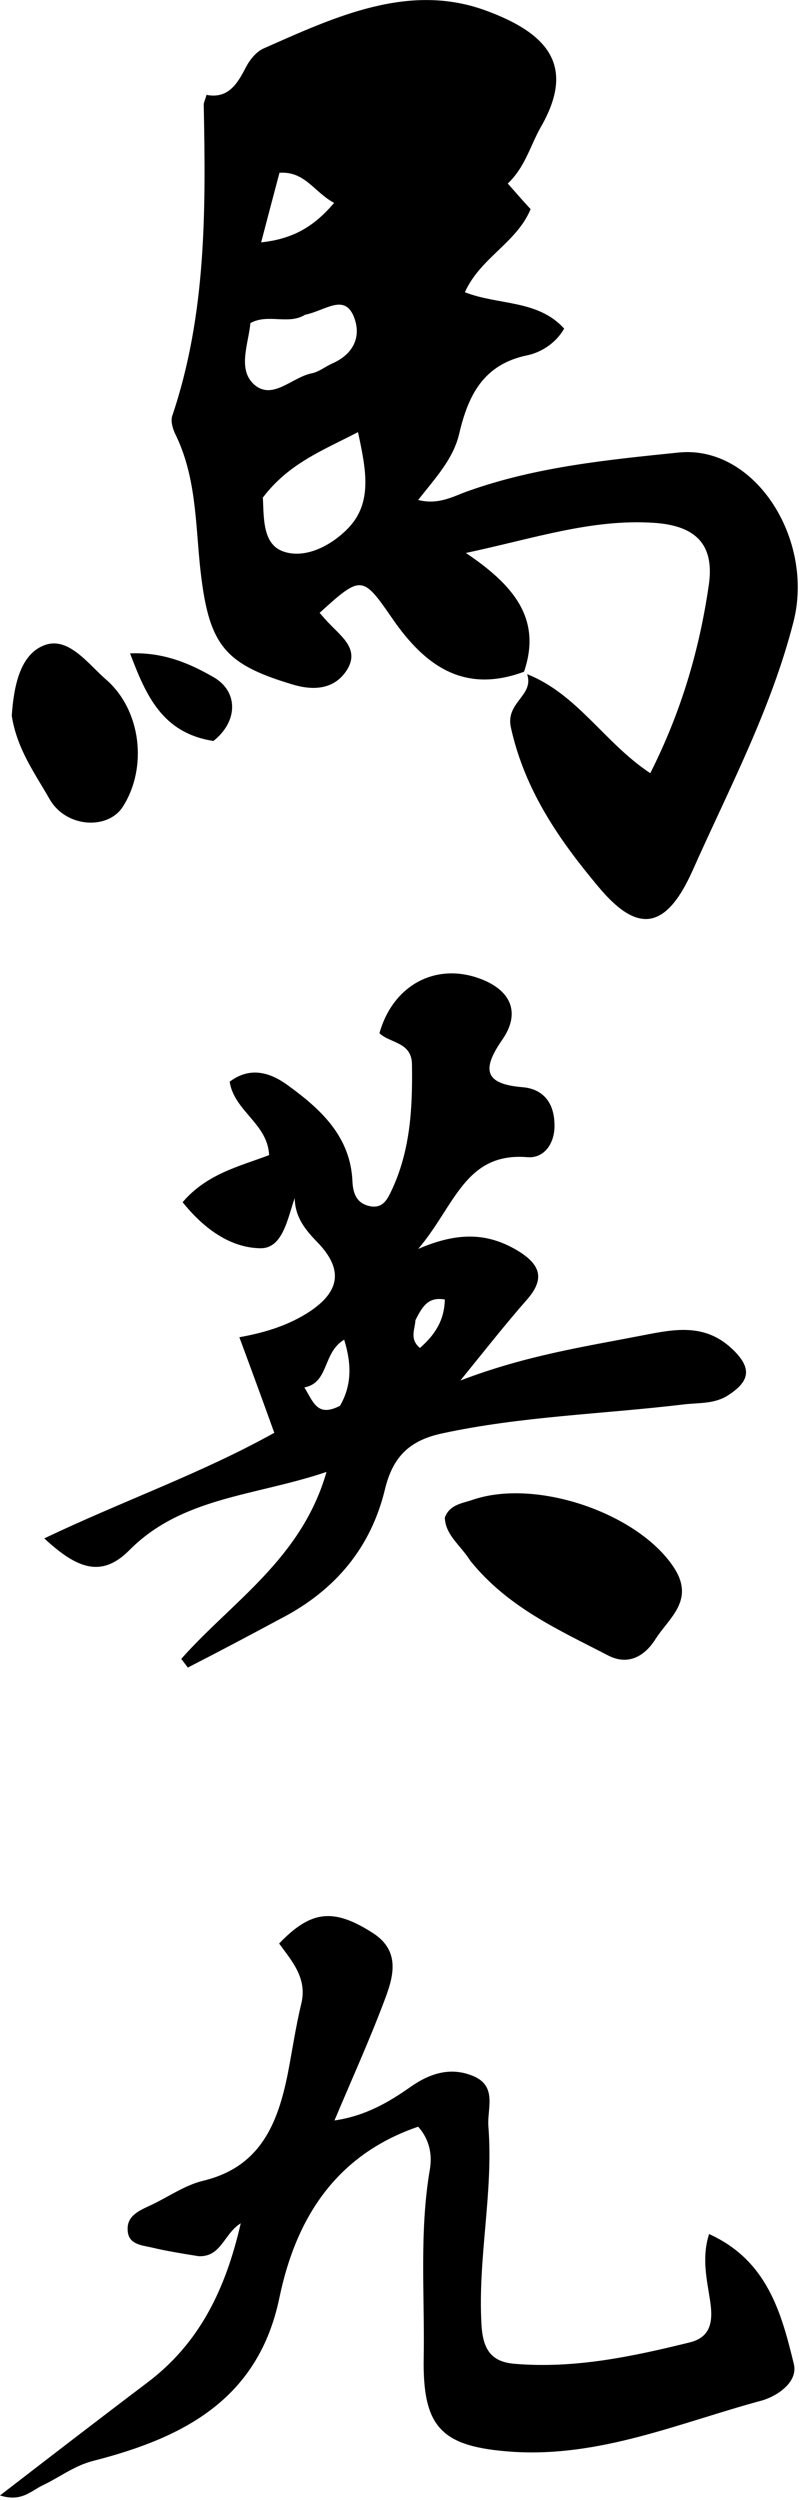 <svg version="1.2" xmlns="http://www.w3.org/2000/svg" viewBox="0 0 231 722" width="231" height="722"><style></style><path fill-rule="evenodd" d="m151.5 194c-17.5 6.5-28.8-1.9-38.1-15.4-8.6-12.5-9-12.5-21-1.6 1 1.1 1.8 2.1 2.8 3.1 3.7 3.9 9 7.6 4.9 13.7-3.8 5.6-10 5.6-15.8 3.8-19.9-6-24.1-11.6-26.5-34.3-1.3-13-1.2-26-7.2-38.1-0.7-1.5-1.3-3.6-0.8-5.1 9.9-29.3 9.7-59.6 9.1-89.9 0-0.6 0.4-1.3 0.8-2.8 6.2 1.2 8.9-3.1 11.4-8 1.1-2.1 3-4.5 5.1-5.4 20.6-9.1 42-19.2 64.4-10.9 18.2 6.7 25.8 16.2 15.7 33.7-3 5.3-4.5 11.5-9.5 16.2 2.2 2.5 4.2 4.8 6.6 7.4-4 9.7-14.5 14-19 24 9.7 3.8 21.1 2.1 28.7 10.5-2.6 4.6-7.2 7-10.6 7.7-12.7 2.6-17.1 11.5-19.7 22.5-1.7 7.5-7 13-11.9 19.3 6 1.5 10.2-1.1 14.5-2.6 19.7-7 40.3-9 60.7-11.1 22.2-2.3 39.4 25.1 33.3 48.9-6.5 25.4-18.7 48.3-29.2 71.9-7.9 17.6-16.2 17.8-27.2 4.6-11.4-13.6-21.3-27.9-25.3-46-1.6-7.3 6.8-9.2 4.7-15.4 14.6 5.8 22.4 19.9 35.6 28.6 9-17.8 14.2-35.7 16.9-54.2 1.8-12-3.9-17.3-15.8-18.1-18-1.2-34.7 4.5-54.4 8.7 13.5 9.1 22.1 18.8 16.8 34.3zm-75.5-50.3c0.3 6.1-0.1 13.8 6.3 15.7 6.5 2 13.9-2.2 18.4-6.9 7.1-7.4 5.1-17 2.8-27.7-10.2 5.3-20 9-27.5 18.9zm12.2-52.8c-4.8 3-10.7-0.4-15.8 2.4-0.6 6.1-3.7 13.2 0.9 17.6 5.4 5 11.1-2 16.9-3.1 2-0.4 3.8-1.9 5.8-2.8 5.8-2.5 8.5-7.3 6.5-13-2.7-7.6-8.3-2.3-14.3-1.1zm-7.4-41c-1.7 6.4-3.4 12.8-5.3 20.1 9.3-1 15.3-4.6 21.1-11.4-5.8-3.1-8.4-9.2-15.8-8.7z"/><path fill-rule="evenodd" d="m81.1 467.5c-9.3 5-18 9.6-26.8 14.1q-0.9-1.2-1.9-2.5c14.6-16.5 34.8-28.9 42-54-20.7 7-41.8 7.2-57.1 22.7-8.2 8.2-15.4 4.9-24.5-3.5 22.6-10.8 45.3-18.7 66.5-30.5-3.2-8.9-6.5-17.9-10.1-27.6 7.8-1.4 14.2-3.5 20-7.2 9.1-5.9 10.2-12.4 2.5-20.3-3.5-3.6-6.4-7.2-6.5-12.7-2.1 6.1-3.5 14.6-9.9 14.5-8.8-0.1-16.5-5.8-22.5-13.3 7-8.2 16.3-10.3 25-13.6-0.4-9.1-10.1-12.7-11.4-21.2 6.1-4.6 12-2.5 16.9 1.1 9.5 6.9 18.1 14.8 18.6 27.8 0.2 3.7 1.4 6.4 5.3 7.1 3.8 0.6 5-2.5 6.2-5 5.3-11.5 5.9-23.7 5.7-36.1-0.1-6.4-6.4-6-9.4-8.9 4.1-14.6 17.5-21.1 30.9-15 7.9 3.7 9.4 10 4.6 16.9-5.9 8.5-5.3 12.8 6 13.7 5.5 0.5 8.9 4.1 9.1 10.4 0.3 5.8-3 10.2-7.8 9.8-18.1-1.5-21 14.1-31.6 26.5 12-5.2 20.6-4.5 29.1 0.7 6.4 4 7.5 8.1 2.3 14-5.9 6.7-11.5 13.8-19.2 23.3 19.1-7.3 36.1-9.8 53-13.1 8.8-1.7 17.6-3.5 25.5 3.9 6.2 5.8 5 9.6-1.3 13.6-3.9 2.4-8.3 2-12.6 2.5-23.3 2.8-46.9 3.4-70 8.4-9.2 2-14.1 6.6-16.4 16.1-4 16.6-14.1 29.1-30.2 37.4zm17.2-61.5c3.4-5.9 3.4-12 1.2-19.1-6.3 3.8-4.3 12.4-11.5 13.8 2.6 4.2 3.7 8.7 10.3 5.3zm21.8-24.7c-0.1 2.6-1.8 5.4 1.3 8 4.4-3.8 7.1-8.1 7.2-14-4.7-0.8-6.4 1.8-8.5 6z"/><path  d="m57.4 651.6c-5-0.8-9.3-1.5-13.5-2.5-3.1-0.7-7-0.9-7-5.3-0.1-3.8 3.2-5.3 6.2-6.7 5.3-2.4 10.2-6 15.7-7.3 16.5-4 21.5-16.5 24.4-30.9 1.3-6.7 2.3-13.6 3.9-20.2 1.8-7.4-2.7-12.3-6.4-17.4 9.2-9.6 15.7-10.3 27-3.1 8.5 5.4 5.9 13.2 3.2 20.2-4.2 11.1-9.1 21.9-14.2 34 8.9-1.3 15.6-5.2 22-9.7 5.7-4 11.8-5.9 18.4-3 6.7 3 3.7 9.4 4.1 14.4 1.5 19.1-3.1 38-2 57.2 0.4 7.5 3 10.9 9.8 11.4 17.2 1.4 33.8-2.1 50.4-6.2 6.2-1.5 6.8-6.2 5.9-12-0.9-6.1-2.5-12.3-0.3-19.3 16.8 7.6 20.9 22.7 24.5 37.5 1.3 5.2-4.7 9.3-9.3 10.6-23.7 6.4-46.5 16.4-71.9 14.8-20.5-1.4-26.2-6.7-25.8-27.4 0.3-18.1-1.3-36.3 1.8-54.3 0.7-4.3-0.2-8.6-3.4-12.2-23.7 8.1-35.3 26.3-40.1 49.3-6.1 29.6-28 40.6-53.8 47.2-5.5 1.4-9.7 4.7-14.5 7-3.5 1.6-6.2 5-12.5 3 14.8-11.4 28.7-22.1 42.6-32.6 15-11.3 22.6-26.8 27-46-4.9 3-5.6 9.8-12.2 9.5z"/><path  d="m136 450.8c-2.9-4.6-7.2-7.4-7.4-12.5 1.4-3.8 5-4.1 7.9-5.1 18.8-6.5 48.9 4.2 58.7 20.1 5.5 9.1-1.9 14.1-5.7 20.1-3.1 4.9-7.9 7.8-13.9 4.6-14.1-7.3-28.8-13.8-39.6-27.2z"/><path  d="m3.4 206.7c0.6-8.6 2.4-17.6 9.3-20.3 7-2.8 12.7 5.3 17.9 9.8 10.3 8.9 12.1 25.6 4.9 36.8-4.3 6.7-16.3 6.1-21.1-2.1-4.2-7.4-9.5-14.5-11-24.2z"/><path  d="m61.7 214c-14.7-2.3-19.4-12.9-24.1-25.3 9.8-0.4 17.4 3 24.2 6.9 7.2 4.2 7 12.8-0.1 18.4z"/></svg>